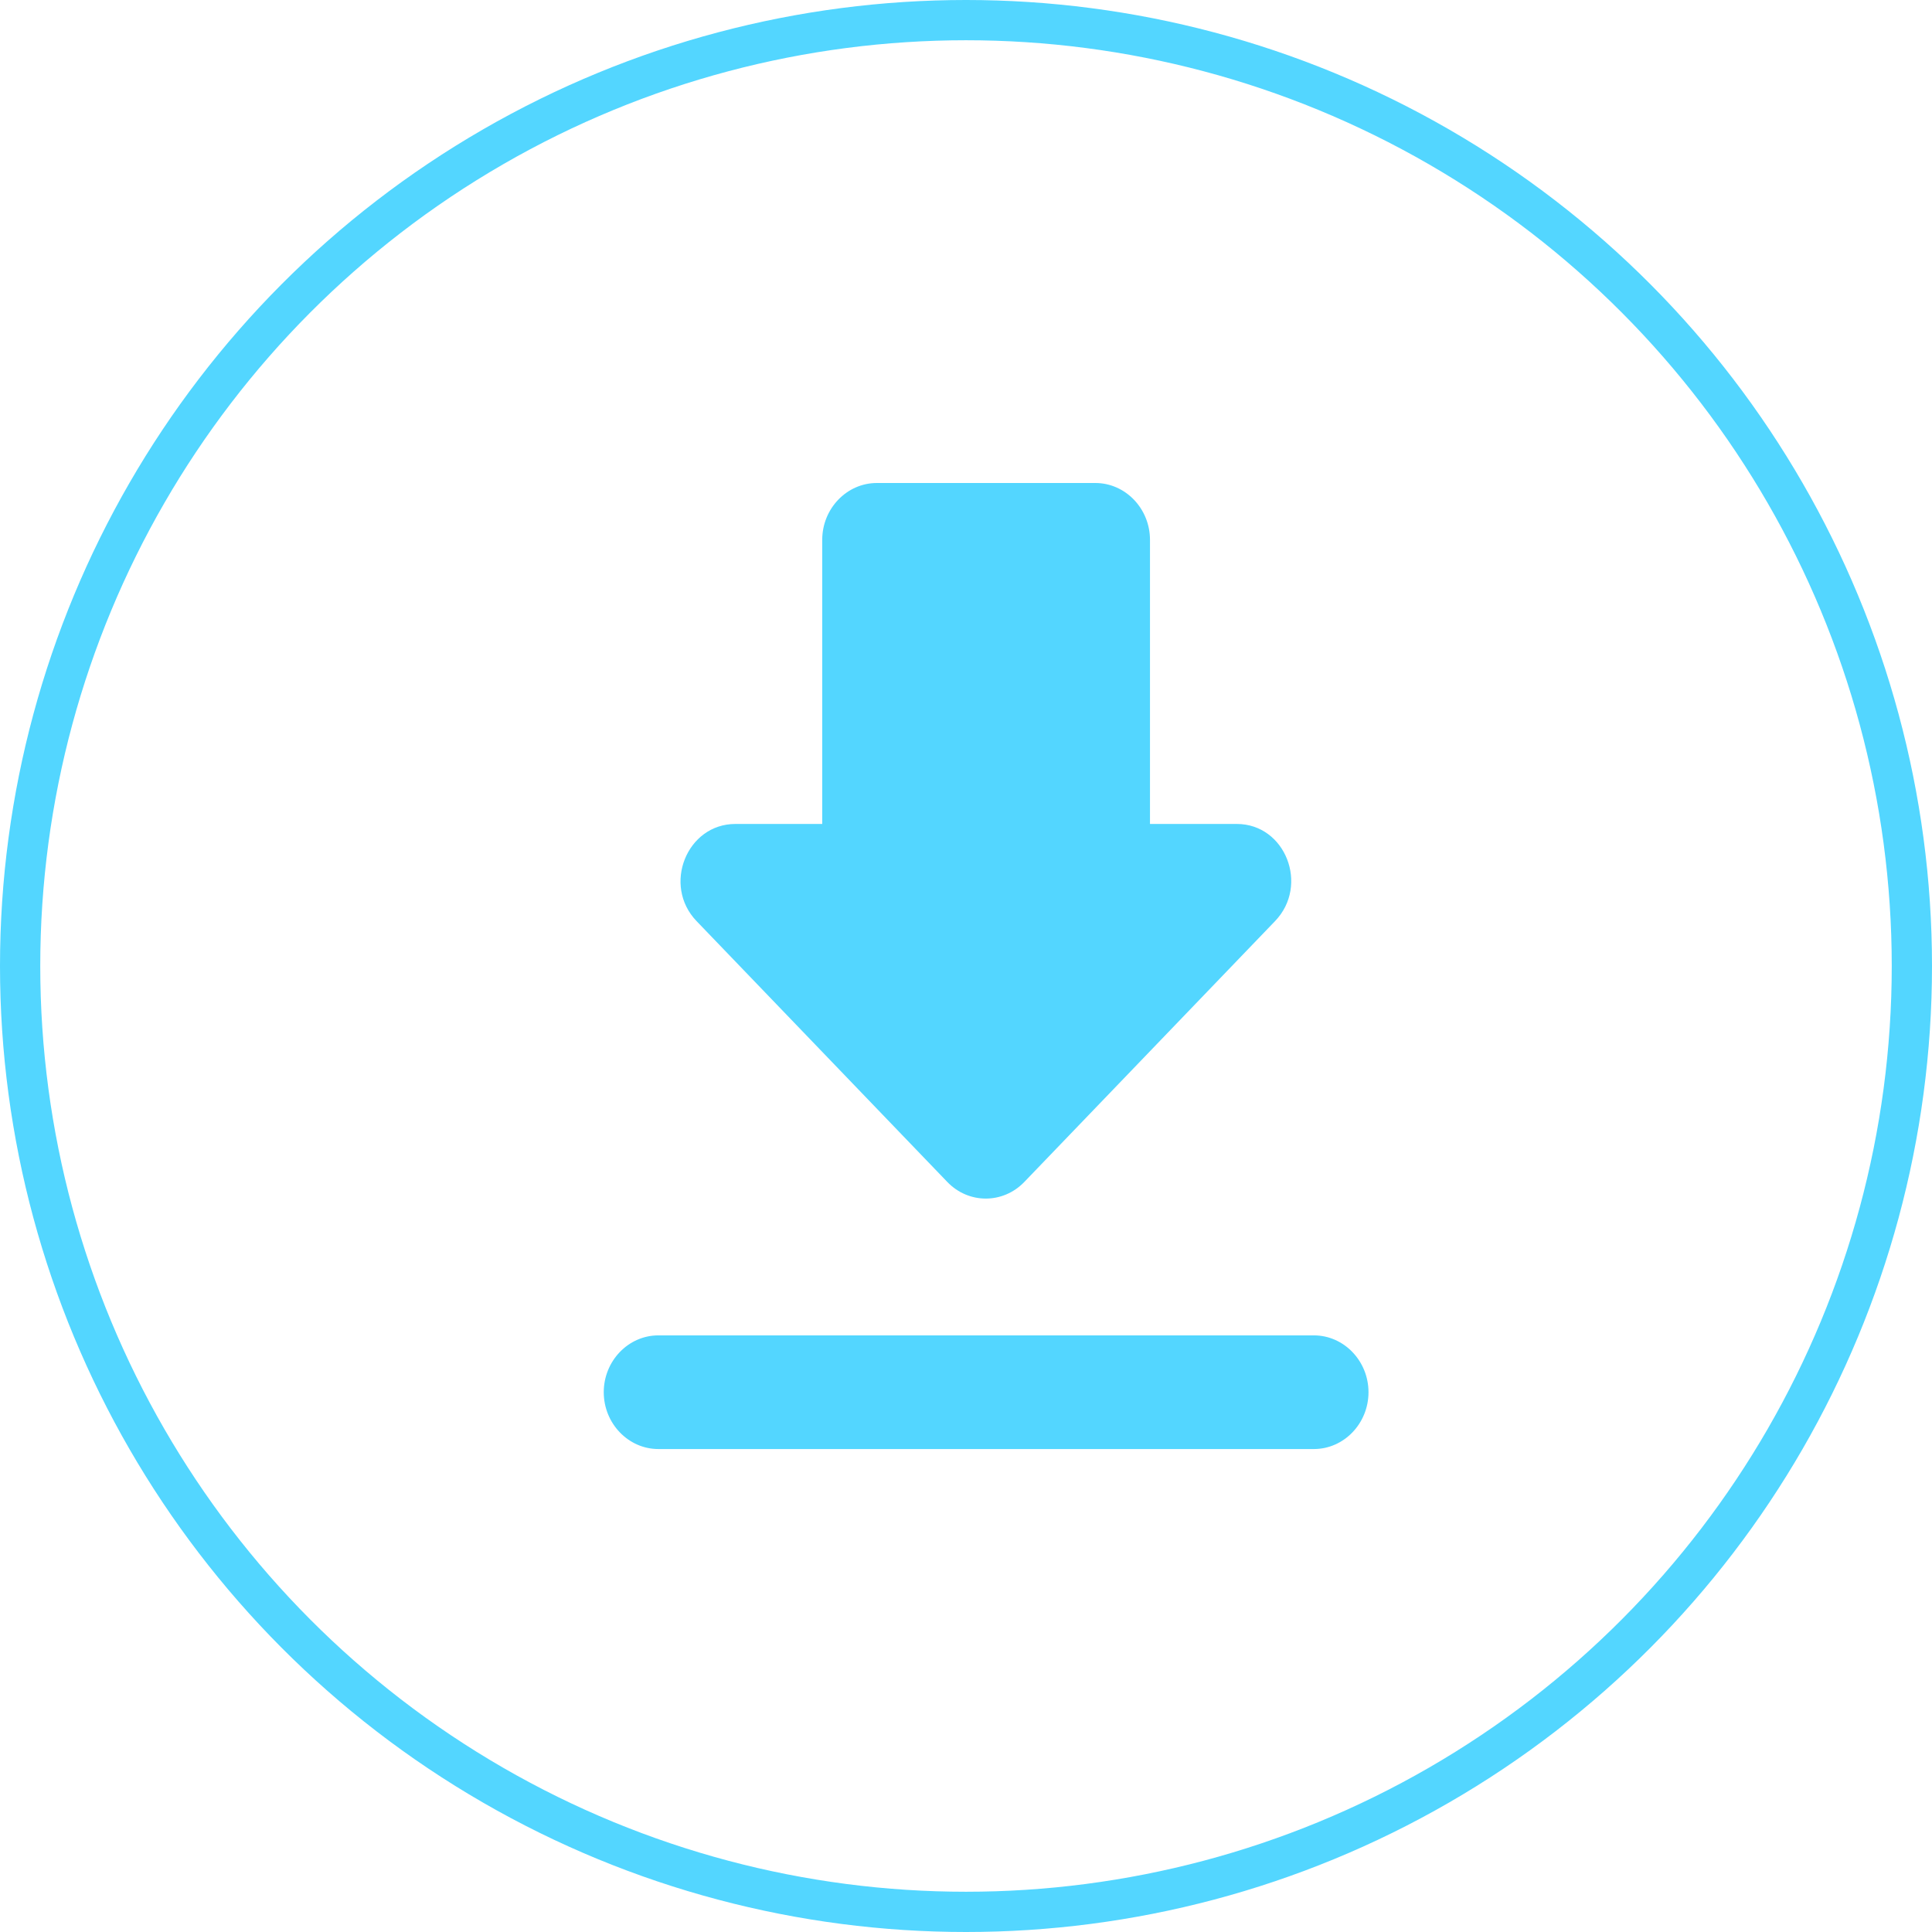 <svg fill="none" height="48" viewBox="0 0 48 48" width="48" xmlns="http://www.w3.org/2000/svg">
    <circle cx="24" cy="24" r="23.5" stroke="#53D6FF"/>
    <path d="m30.729 20.471h-2.158v-7.059c0-.776-.611-1.412-1.357-1.412h-5.429c-.746 0-1.357.635-1.357 1.412v7.059h-2.158c-1.208 0-1.819 1.525-.964 2.414l6.229 6.48c.529.551 1.384.551 1.914 0l6.229-6.48c.855-.889.258-2.414-.95-2.414zm-15.729 14.118c0 .776.611 1.412 1.357 1.412h16.286c.746 0 1.357-.635 1.357-1.412 0-.776-.611-1.412-1.357-1.412h-16.286c-.746 0-1.357.635-1.357 1.412z"
          fill="#53D6FF"/>
</svg>